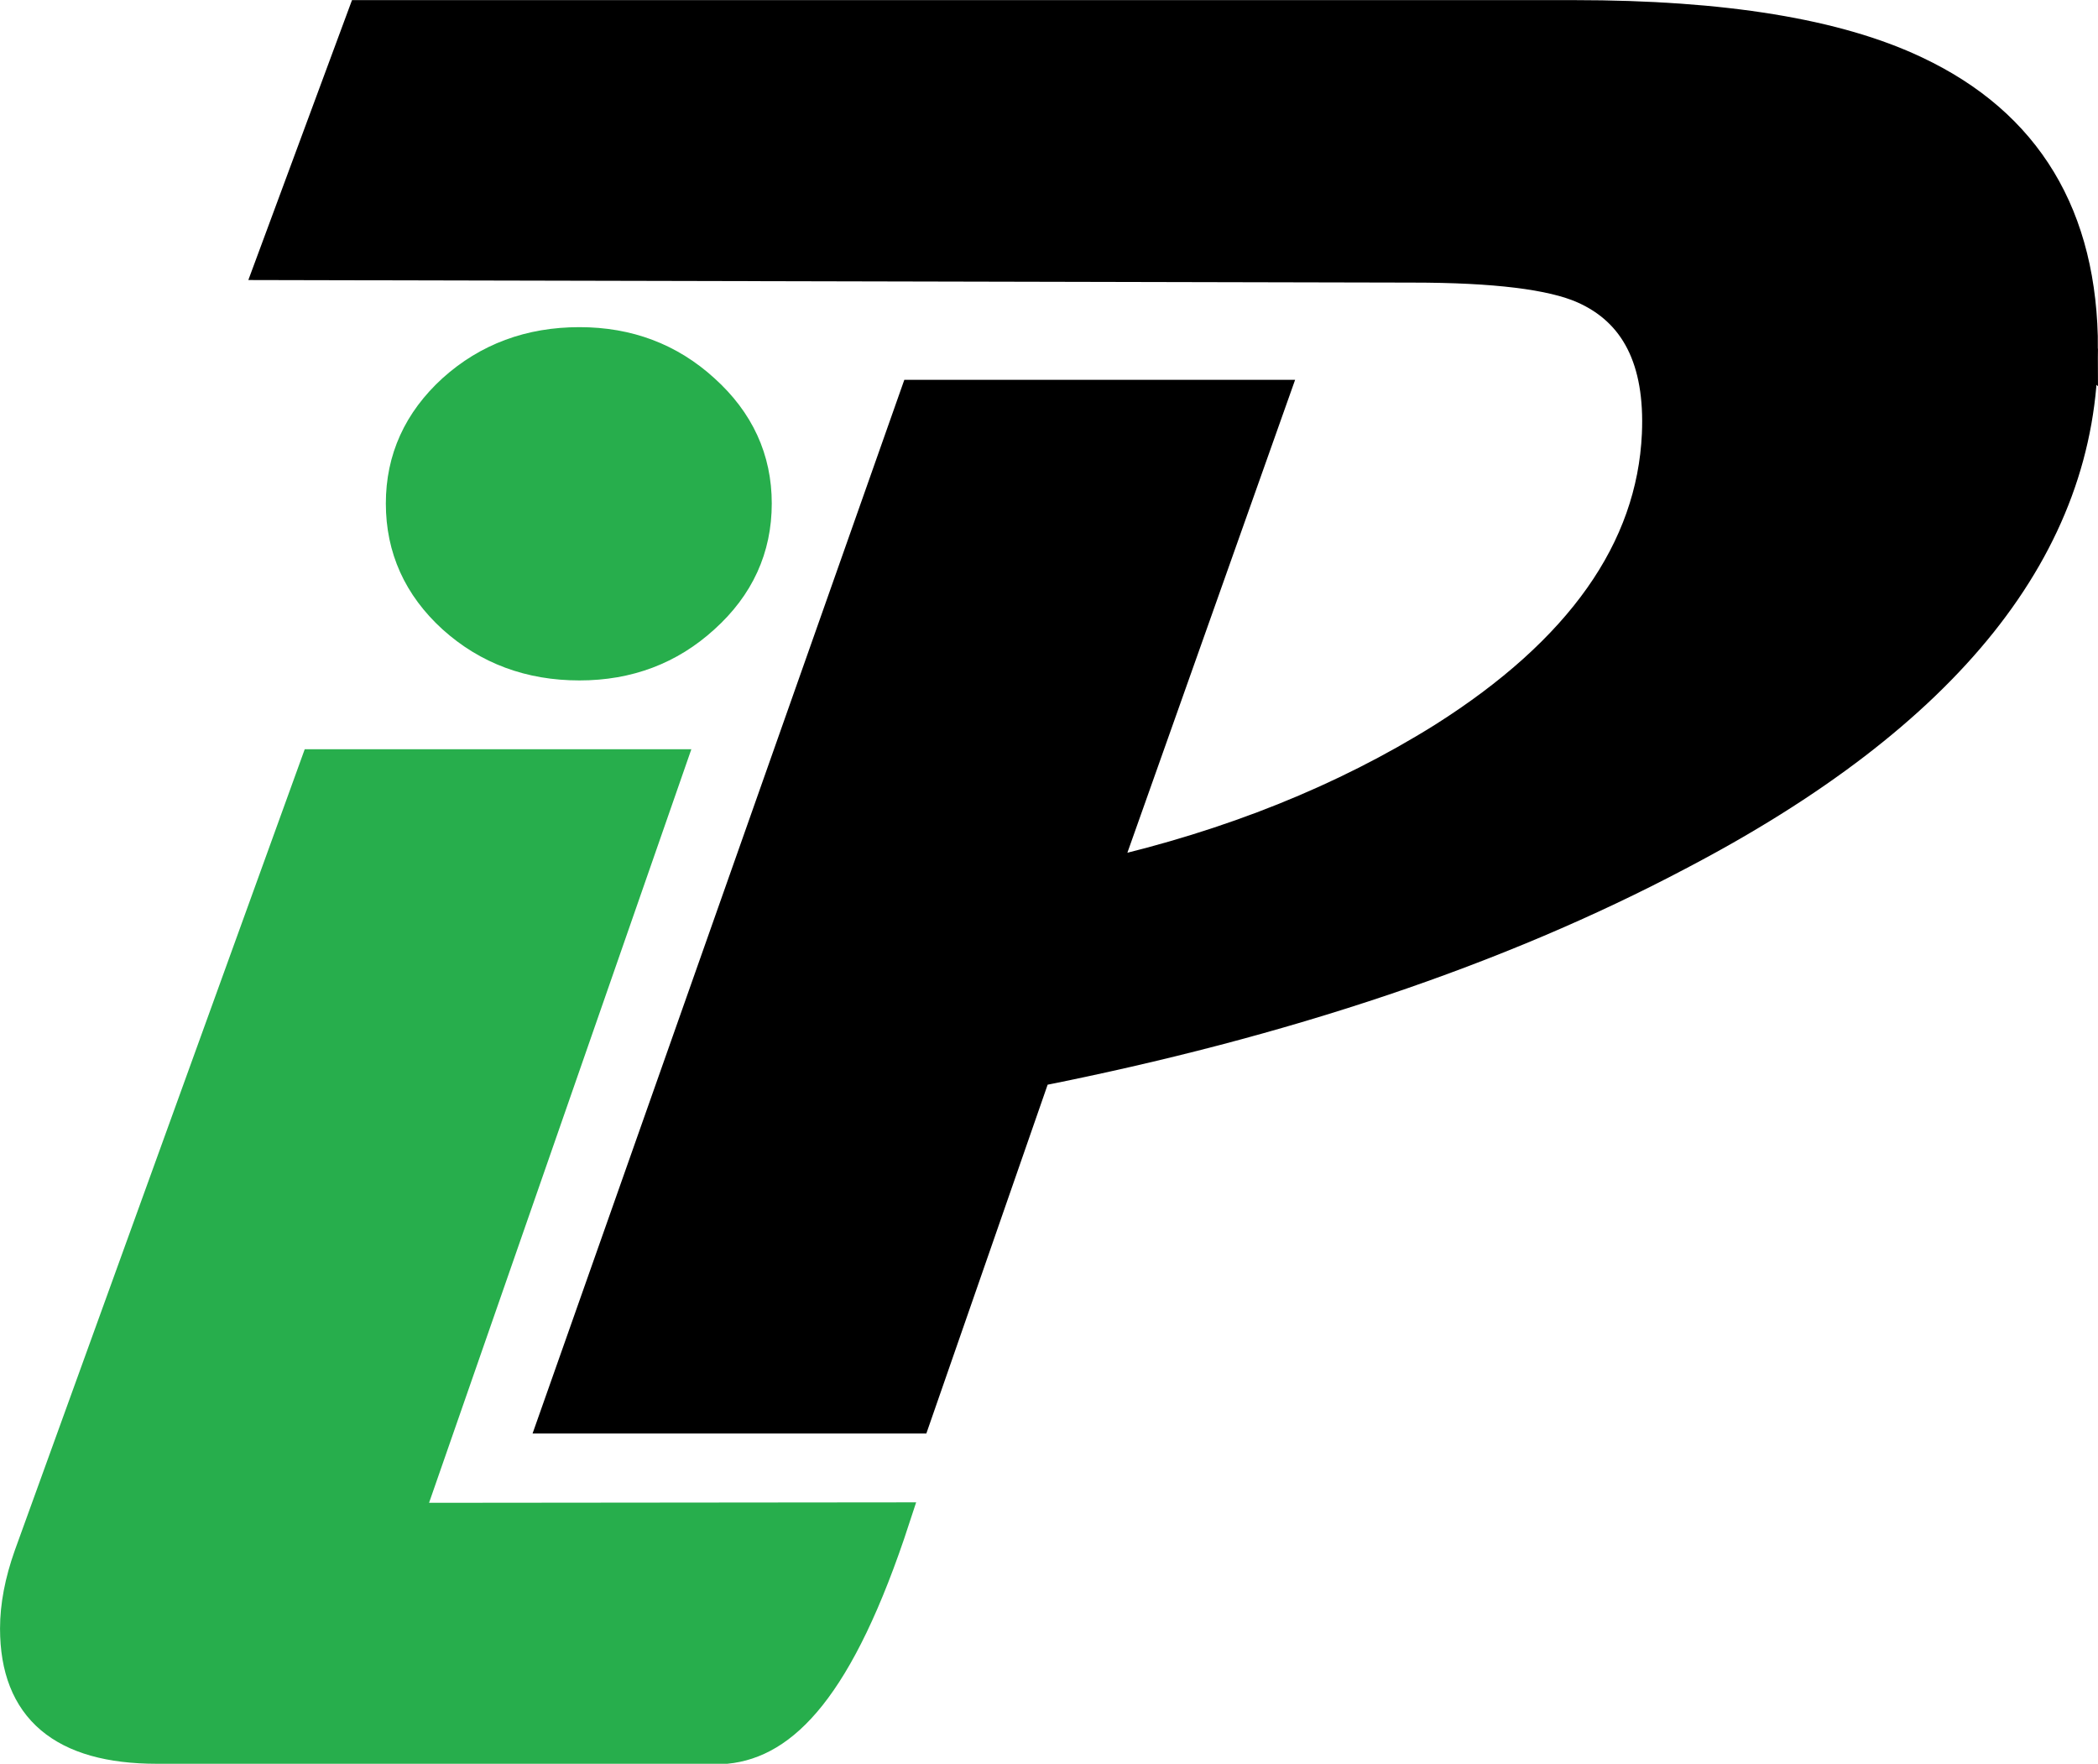 <svg id="svg44270" width="684.26" height="575.27" version="1.1" viewBox="0 0 181.04 152.21" xmlns="http://www.w3.org/2000/svg">
    <defs>
        <style>
@keyframes ghost {
    0% {       
        opacity: 1;
    }
    100% {       
        opacity: .1;
    }
}

#path44262 {
    animation: 4s ease-in infinite both ghost;
    display: block;
    will-change: opacity;
}
		</style>
    </defs>
<g id="g44264" transform="matrix(4.584 0 0 4.622 -342.21 149.91)" fill="#27ae4c" stroke="#27ae4c" stroke-width=".586" aria-label="i">
<path id="path44260" d="m91.494-4.091c-1.056 3.207-2.113 4.192-3.169 4.295l-10.719-3.4033e-4c-1.774-5.631e-5 -2.66-0.744-2.66-2.232 0-0.422 0.087-0.874 0.26-1.358l5.388-14.766h6.66l-4.938 14.07z"/>
<path id="path44262" d="m88.888-23.034q0 1.255-0.983 2.133-0.97 0.878-2.344 0.878-1.399 0-2.382-0.878-0.97-0.878-0.97-2.133 0-1.242 0.97-2.121 0.983-0.878 2.382-0.878 1.374 0 2.344 0.878 0.983 0.878 0.983 2.121z" style="paint-order:normal"/>
</g>
<g id="g44268" transform="matrix(4.584 0 0 4.622 -332.61 137.88)" aria-label="P">
<path id="path44266" d="m111.76-23.322c0 3.671-2.536 6.821-7.609 9.451-3.386 1.774-7.417 3.119-12.092 4.037l-2.27 6.474h-6.79l6.79-19.087h6.734l-3.2 8.948c2.406-0.546 4.539-1.395 6.4-2.549 2.592-1.625 3.938-3.516 4.037-5.674 0.062-1.389-0.403-2.301-1.395-2.735-0.595-0.26-1.668-0.391-3.218-0.391l-21.492-0.047 1.733-4.641h22.81c2.803 0 4.942 0.347 6.418 1.042 2.096 0.98 3.144 2.704 3.144 5.172z" stroke="#000" stroke-width=".586" style="mix-blend-mode:normal;paint-order:fill markers stroke"/>
</g>
</svg>